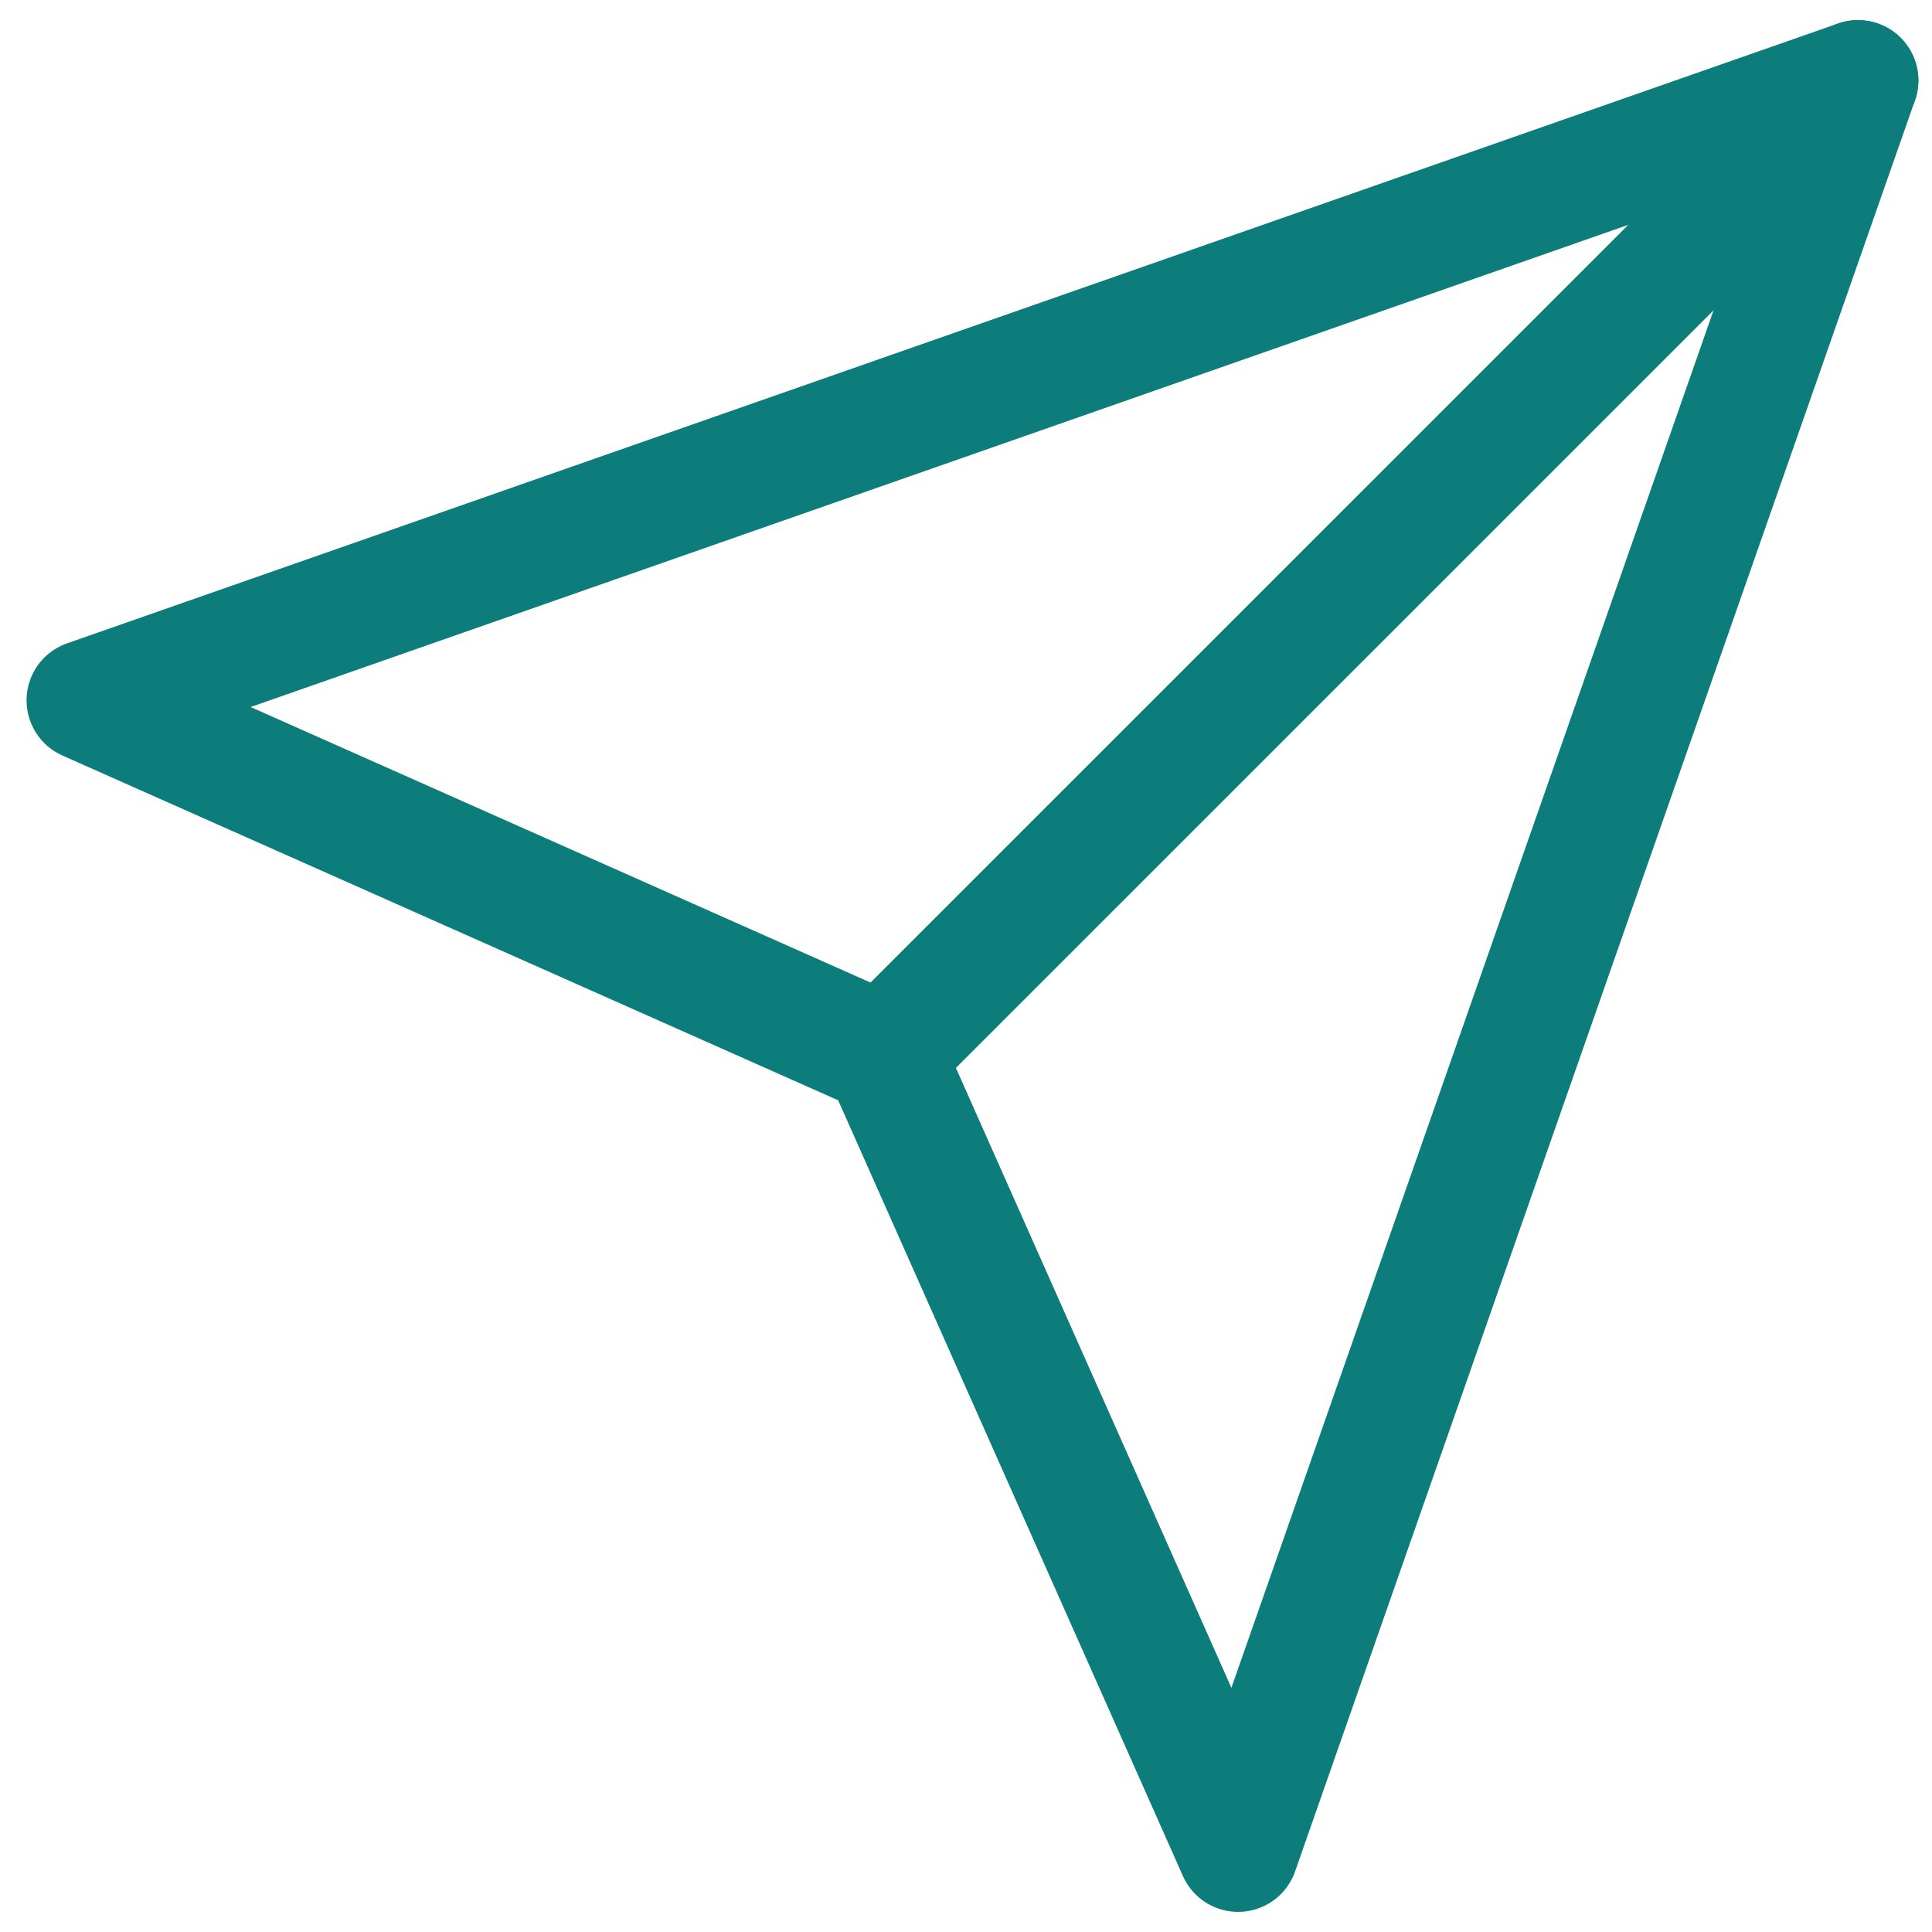 <svg width="24" height="24" viewBox="0 0 24 24" fill="none" xmlns="http://www.w3.org/2000/svg">
<path d="M23.081 1L10.98 13.1" stroke="#0C7D7A" stroke-width="1.5" stroke-linecap="round" stroke-linejoin="round"/>
<path d="M23.08 1L15.38 23L10.98 13.1L1.08 8.7L23.08 1Z" stroke="#0C7D7A" stroke-width="1.5" stroke-linecap="round" stroke-linejoin="round"/>
</svg>
